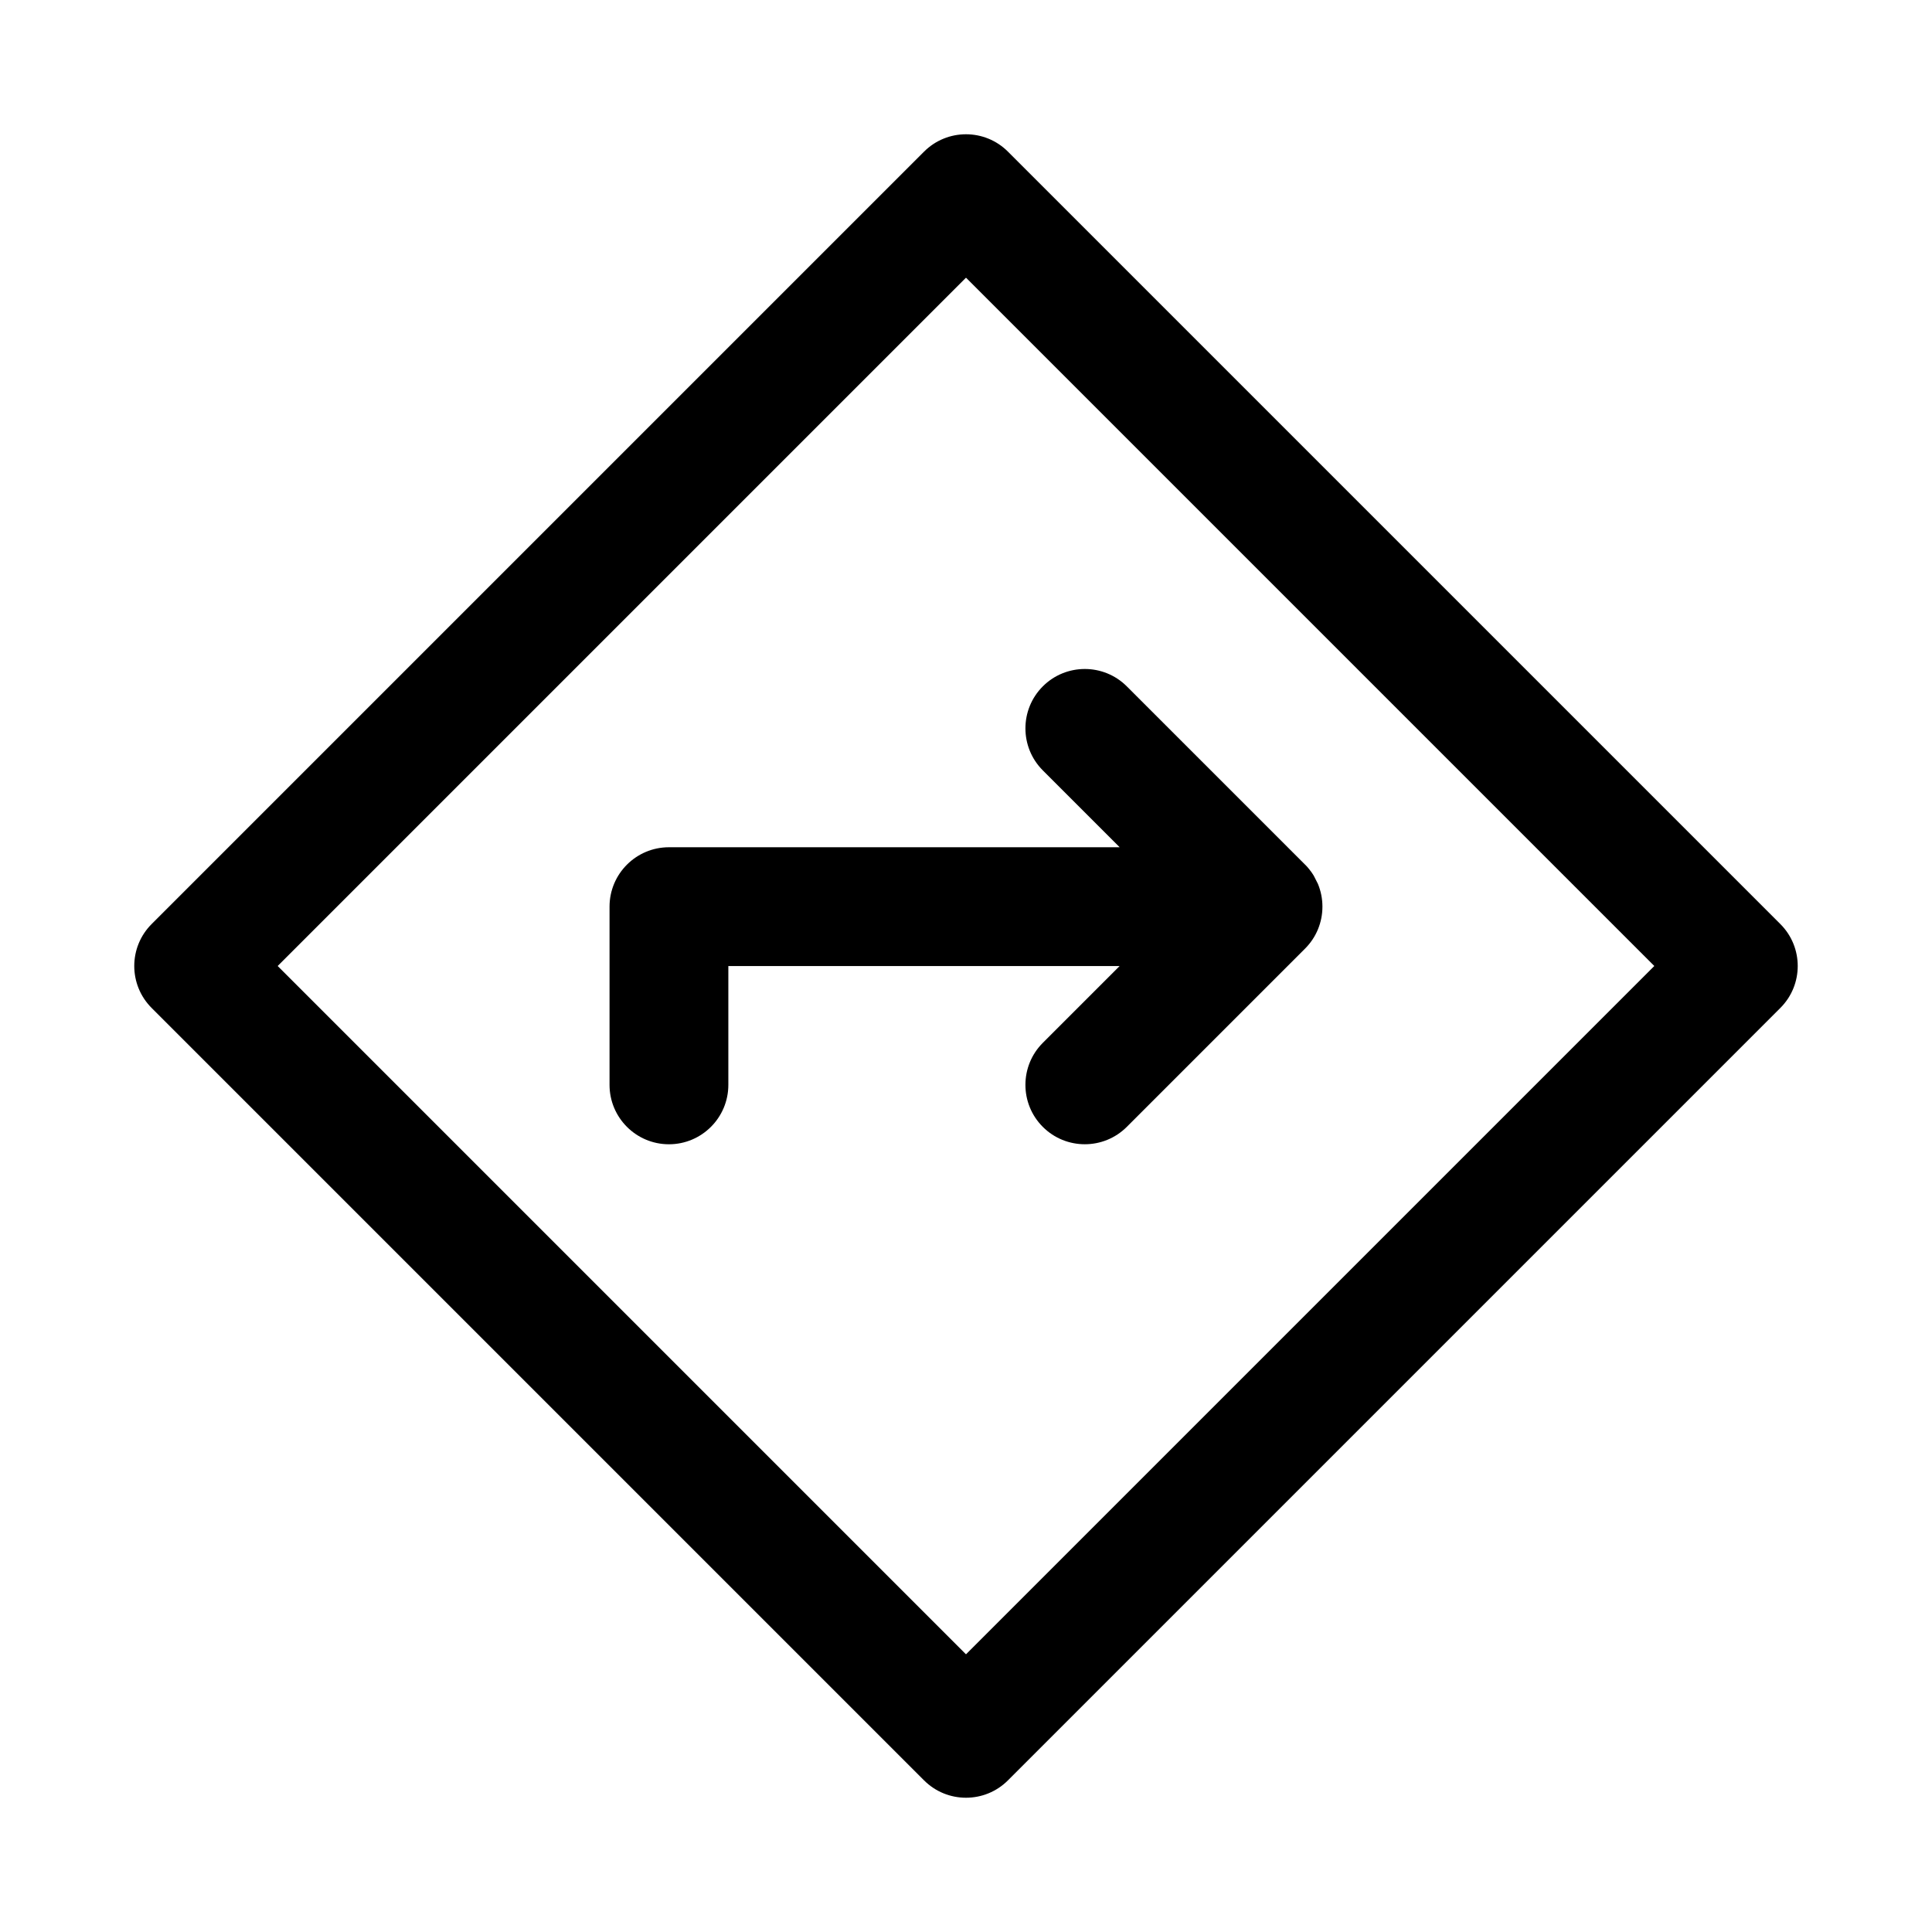 <?xml version="1.0" encoding="UTF-8"?>
<!-- Uploaded to: ICON Repo, www.iconrepo.com, Generator: ICON Repo Mixer Tools -->
<svg fill="#000000" width="800px" height="800px" version="1.1" viewBox="144 144 512 512" xmlns="http://www.w3.org/2000/svg">
 <path d="m411.13 184.2c-6.141-6.156-16.121-6.156-22.262 0l-204.67 204.67c-6.156 6.141-6.156 16.121 0 22.262l204.67 204.67c6.141 6.156 16.121 6.156 22.262 0l204.67-204.67c6.156-6.141 6.156-16.121 0-22.262zm-193.54 215.8 182.41 182.41 182.41-182.41-182.41-182.41zm223.12-31.488-20.355-20.355c-6.141-6.141-6.141-16.121 0-22.262s16.121-6.141 22.262 0l47.516 47.516 0.285 0.301 0.25 0.301 0.27 0.316 0.234 0.316 0.285 0.363 0.219 0.316 0.203 0.301 0.203 0.316 0.094 0.156 1.086 2.141c0.77 1.859 1.195 3.891 1.195 6.031s-0.426 4.172-1.195 6.031-1.906 3.59-3.418 5.102l-47.23 47.23c-6.141 6.141-16.121 6.141-22.262 0-6.141-6.141-6.141-16.121 0-22.262l20.355-20.355h-103.69v31.488c0 8.691-7.055 15.742-15.742 15.742-8.691 0-15.742-7.055-15.742-15.742v-47.23c0-8.691 7.055-15.742 15.742-15.742h119.43z" fill-rule="evenodd"/>
</svg>